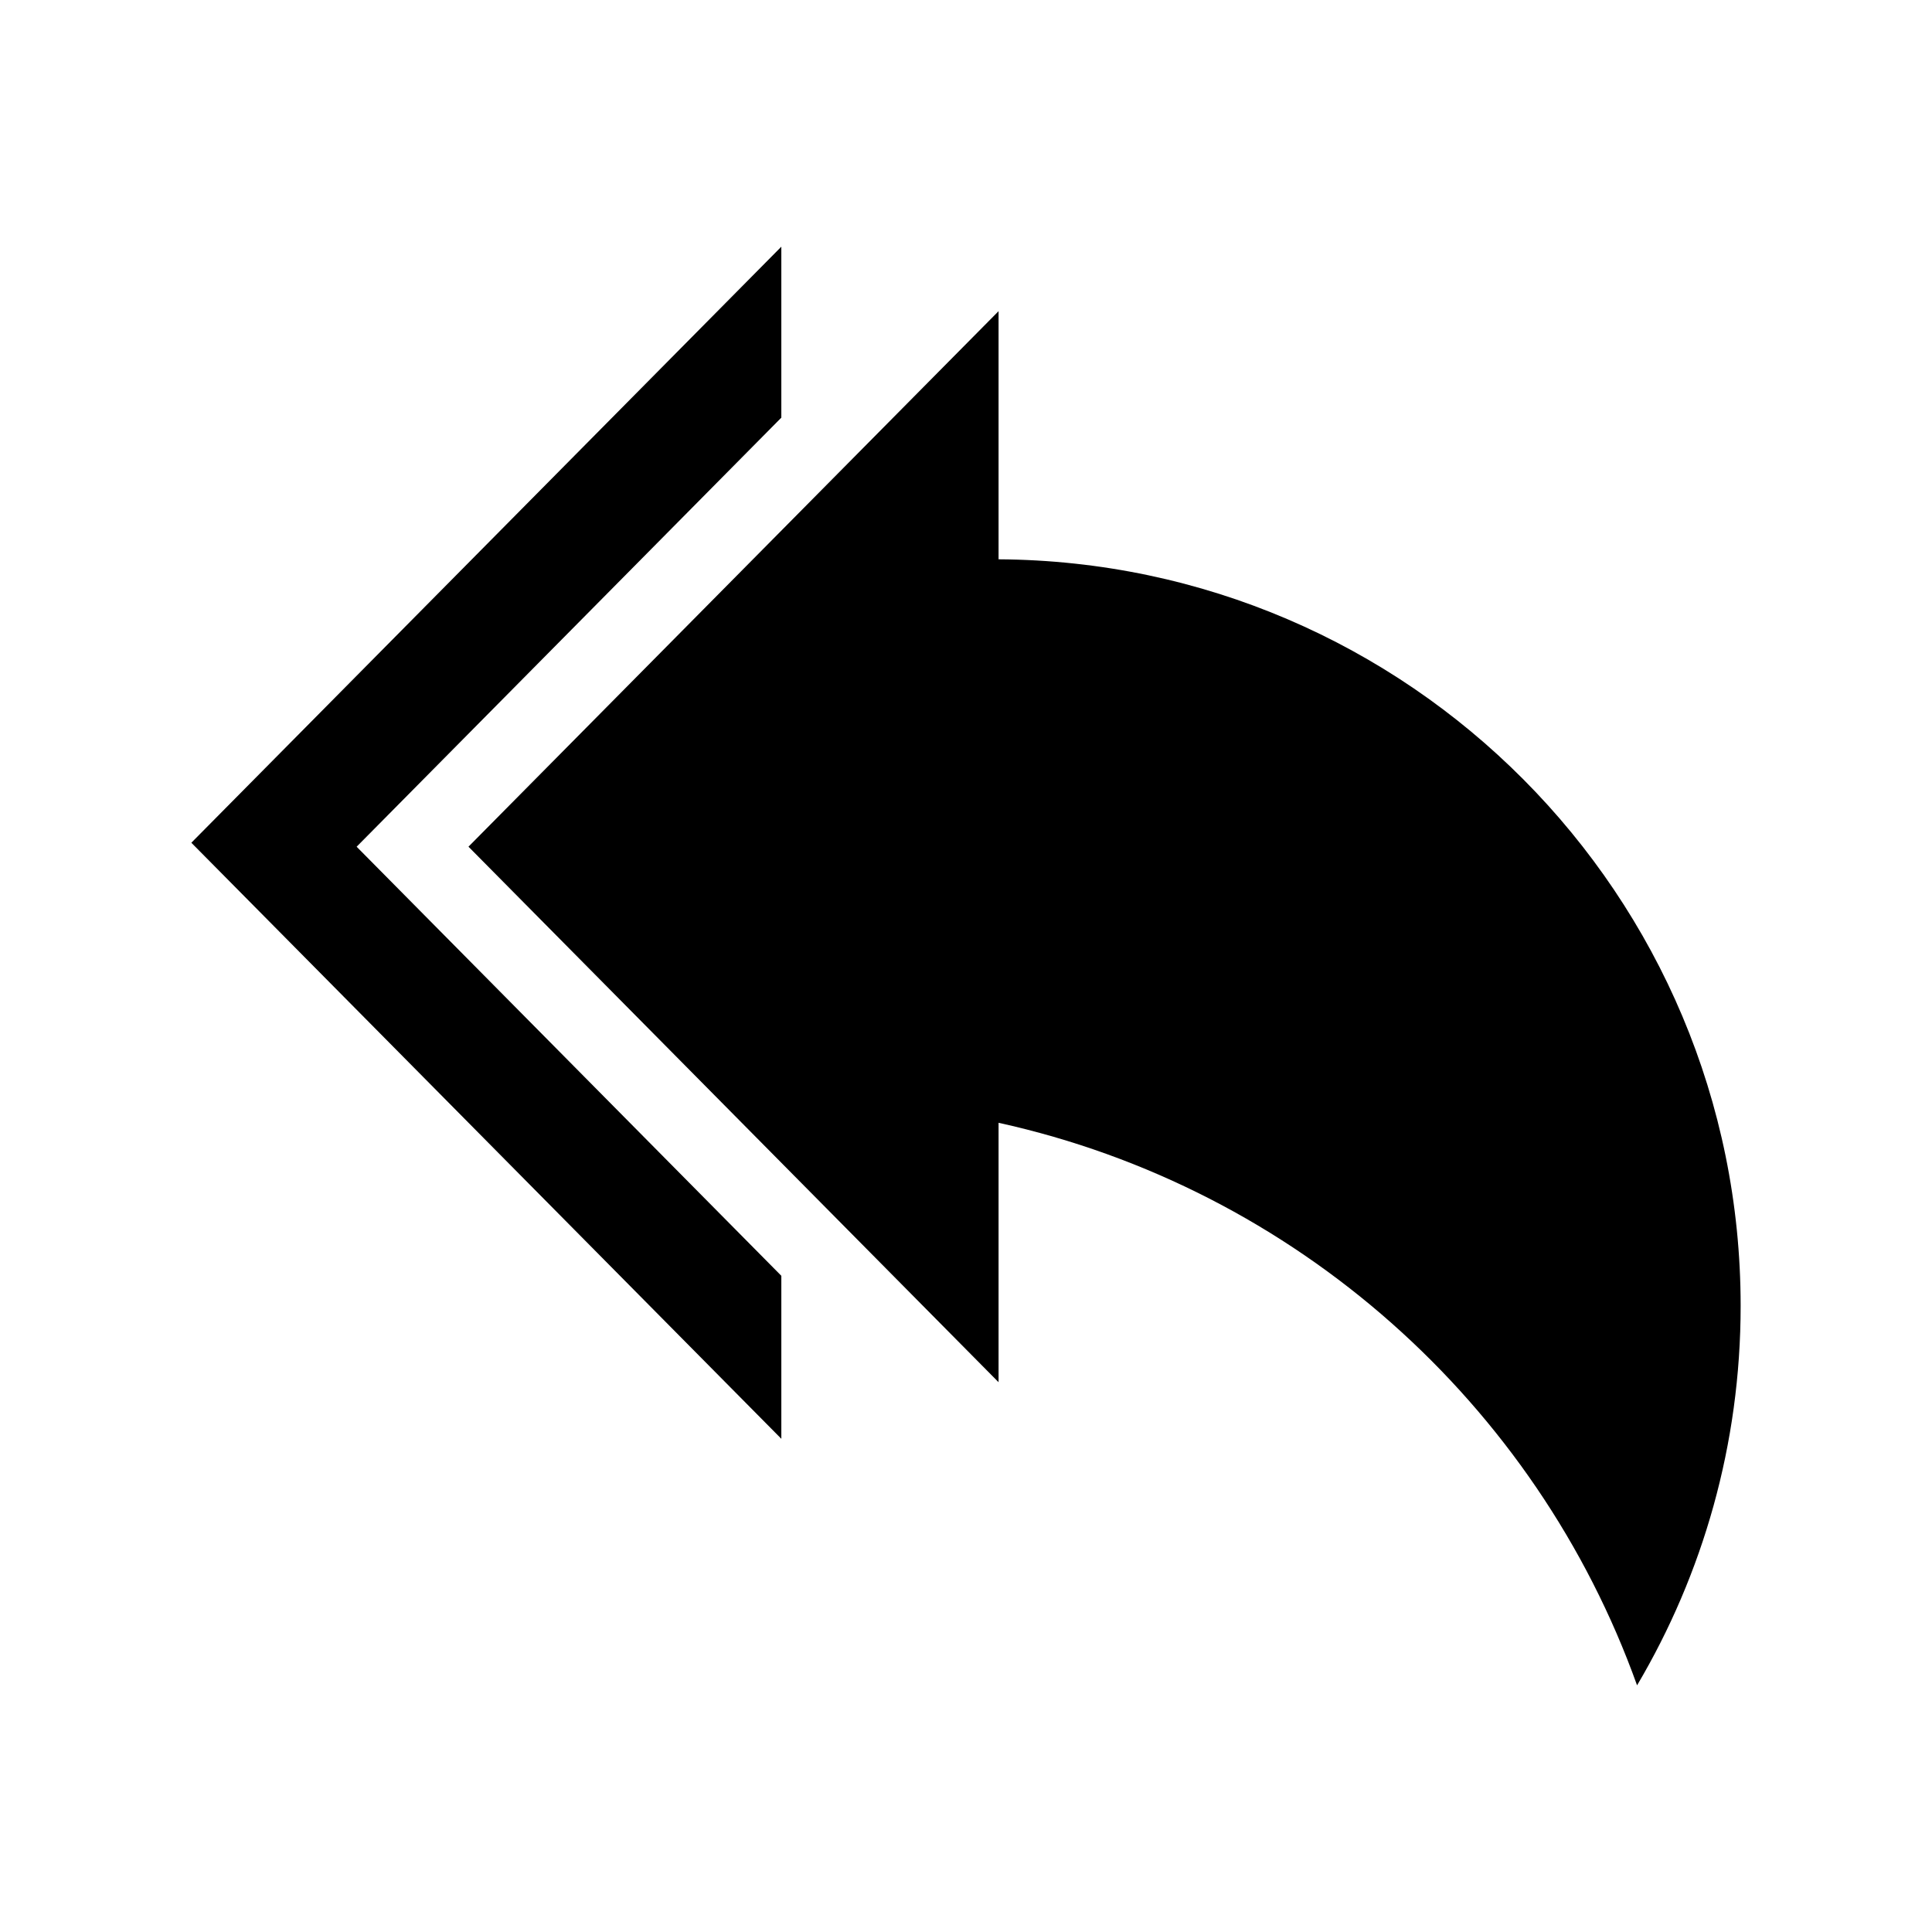 <?xml version="1.0" encoding="UTF-8"?>
<!-- The Best Svg Icon site in the world: iconSvg.co, Visit us! https://iconsvg.co -->
<svg fill="#000000" width="800px" height="800px" version="1.1" viewBox="144 144 512 512" xmlns="http://www.w3.org/2000/svg">
 <g fill-rule="evenodd">
  <path d="m408.63 292.22v-65.758l-140.48 141.92 140.48 141.92v-68.75c78.684 17.324 142.46 74.383 169.21 149.08 17.434-29.473 27.449-63.852 27.449-100.57-0.004-108.87-87.941-197.18-196.66-197.84z"/>
  <path d="m351.06 254.68v-45.305l-156.35 157.96 78.176 78.984 78.176 78.977v-43.195l-112.55-113.71z"/>
  <path d="m408.63 209.37h-0.004l0.004 0.008z"/>
 </g>
</svg>